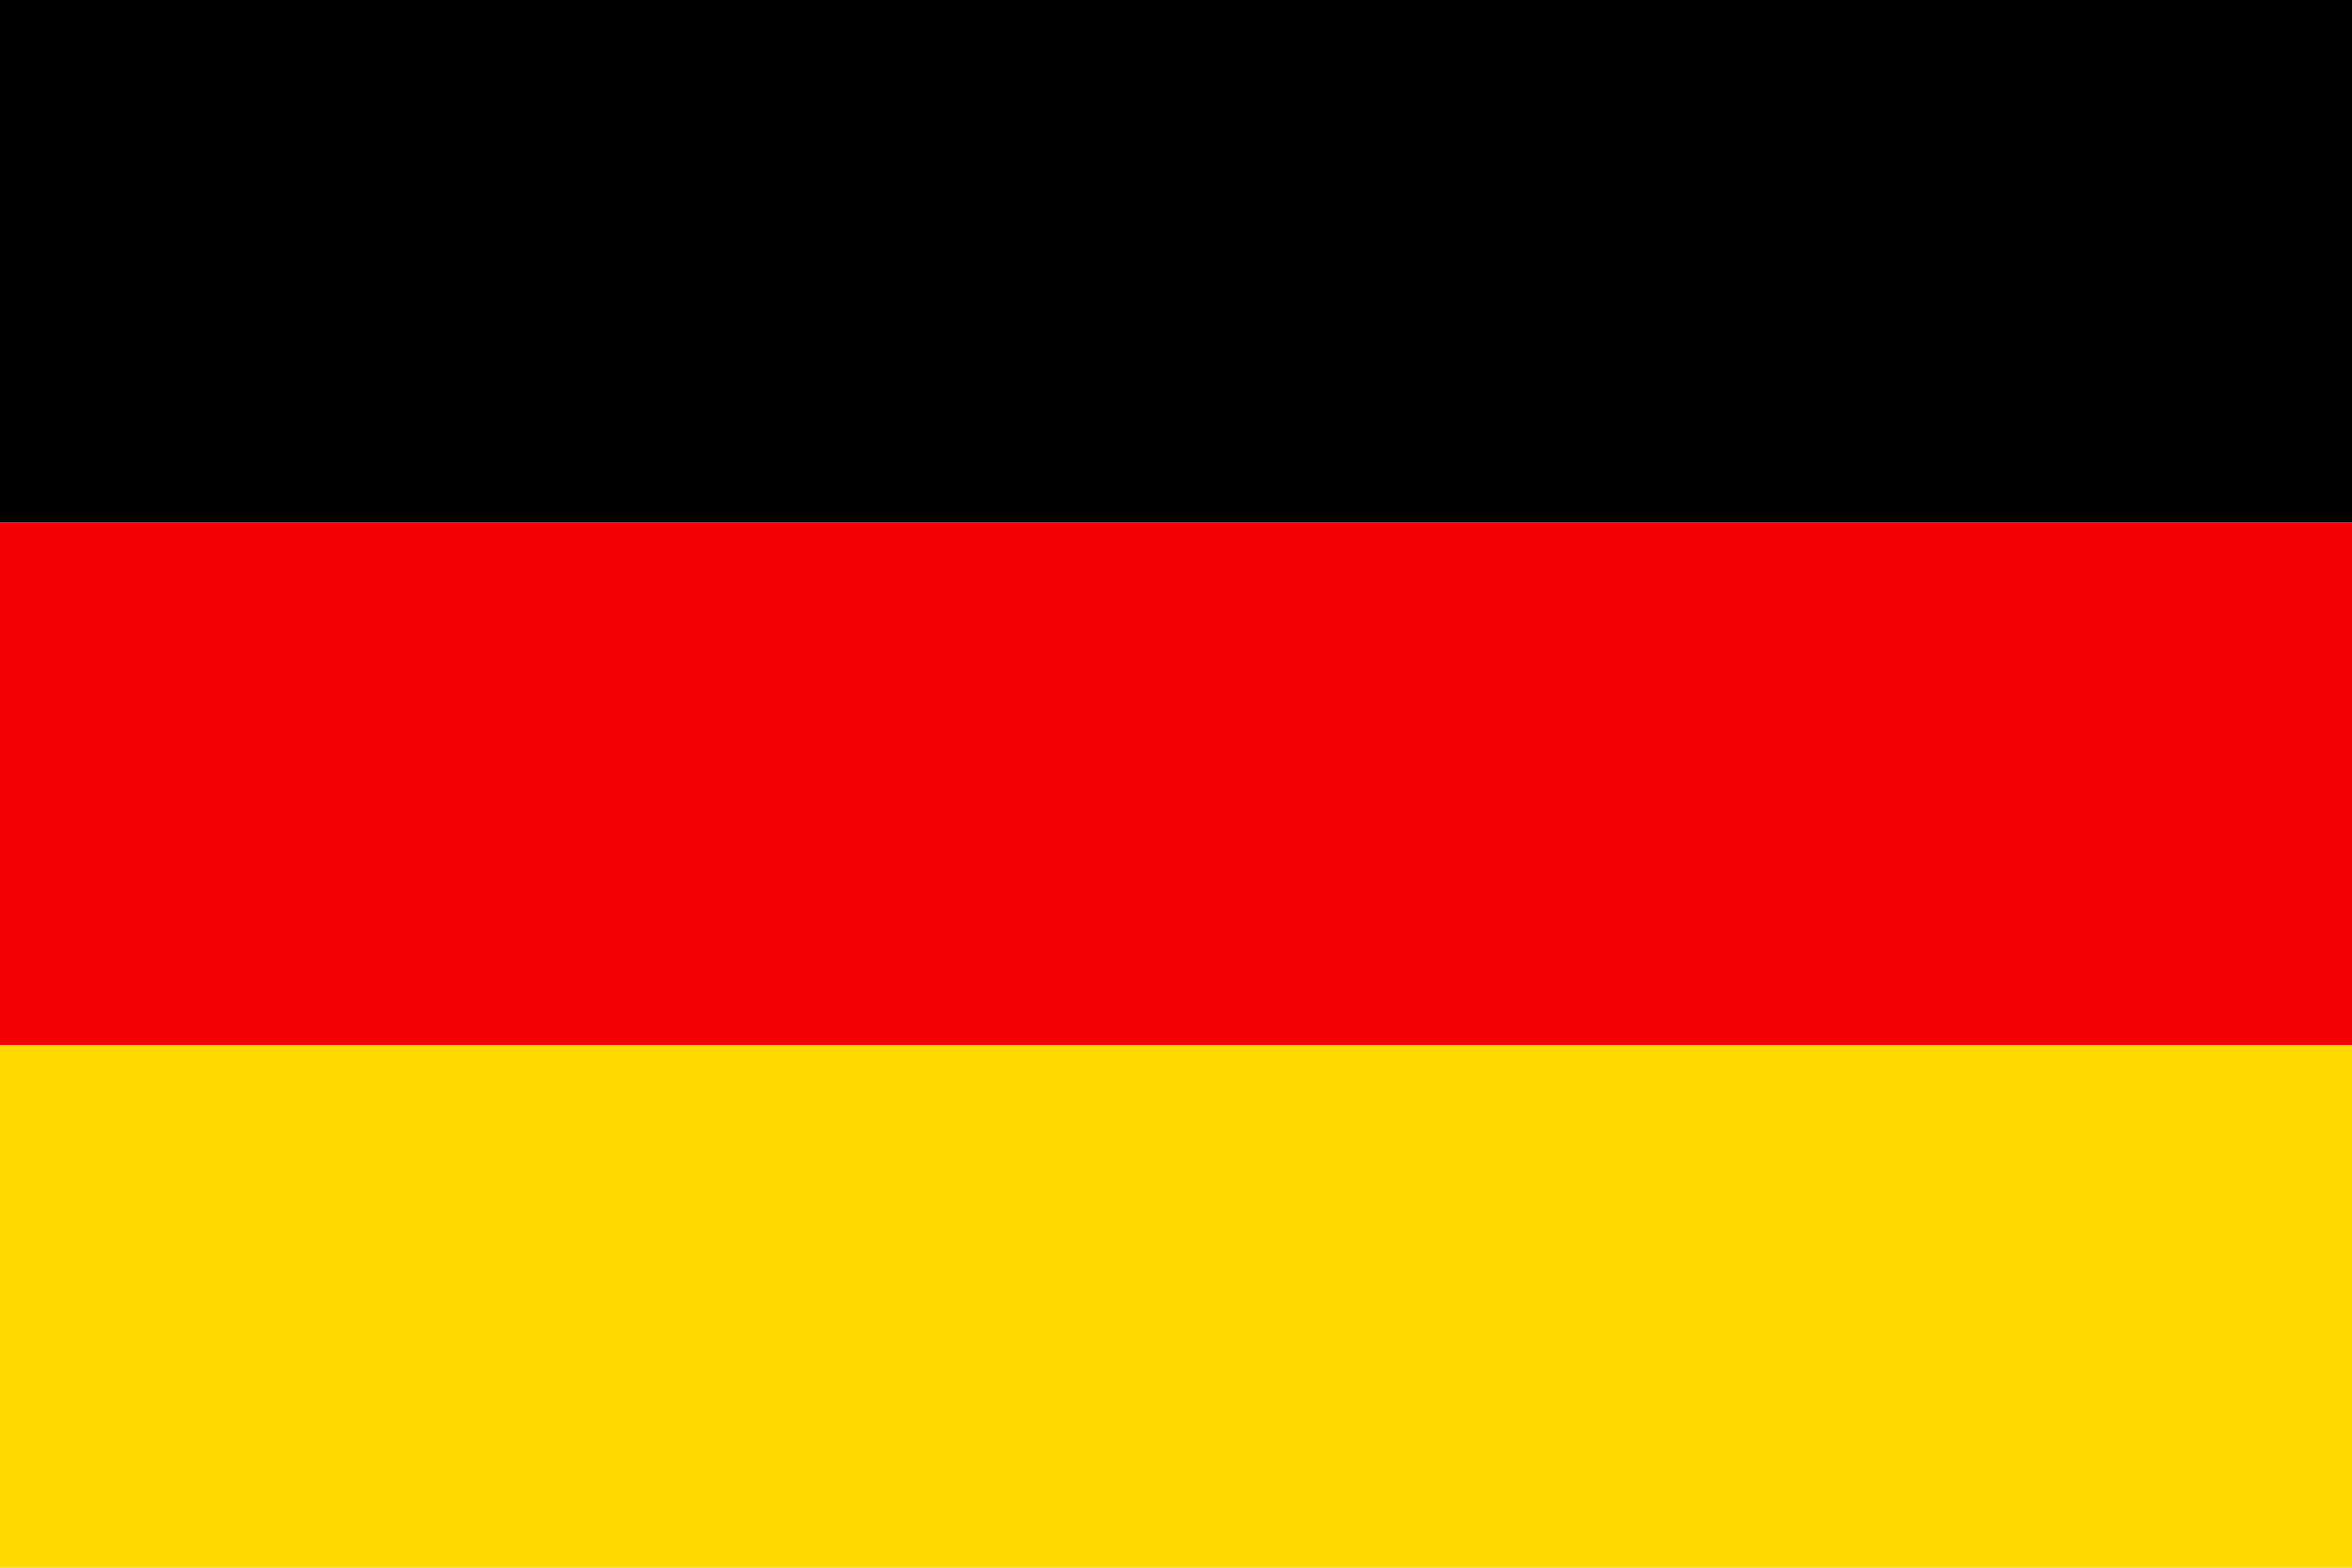 <svg xmlns="http://www.w3.org/2000/svg" viewBox="0 0 170.08 113.39"><defs><style>.cls-1{fill:#f30004;}.cls-2{fill:#ffdb00;}</style></defs><title>Germany</title><g id="Layer_2" data-name="Layer 2"><g id="Layer_1-2" data-name="Layer 1"><rect width="170.08" height="37.8"/><rect class="cls-1" y="37.8" width="170.08" height="37.8"/><rect class="cls-2" y="75.59" width="170.08" height="37.8"/></g></g></svg>